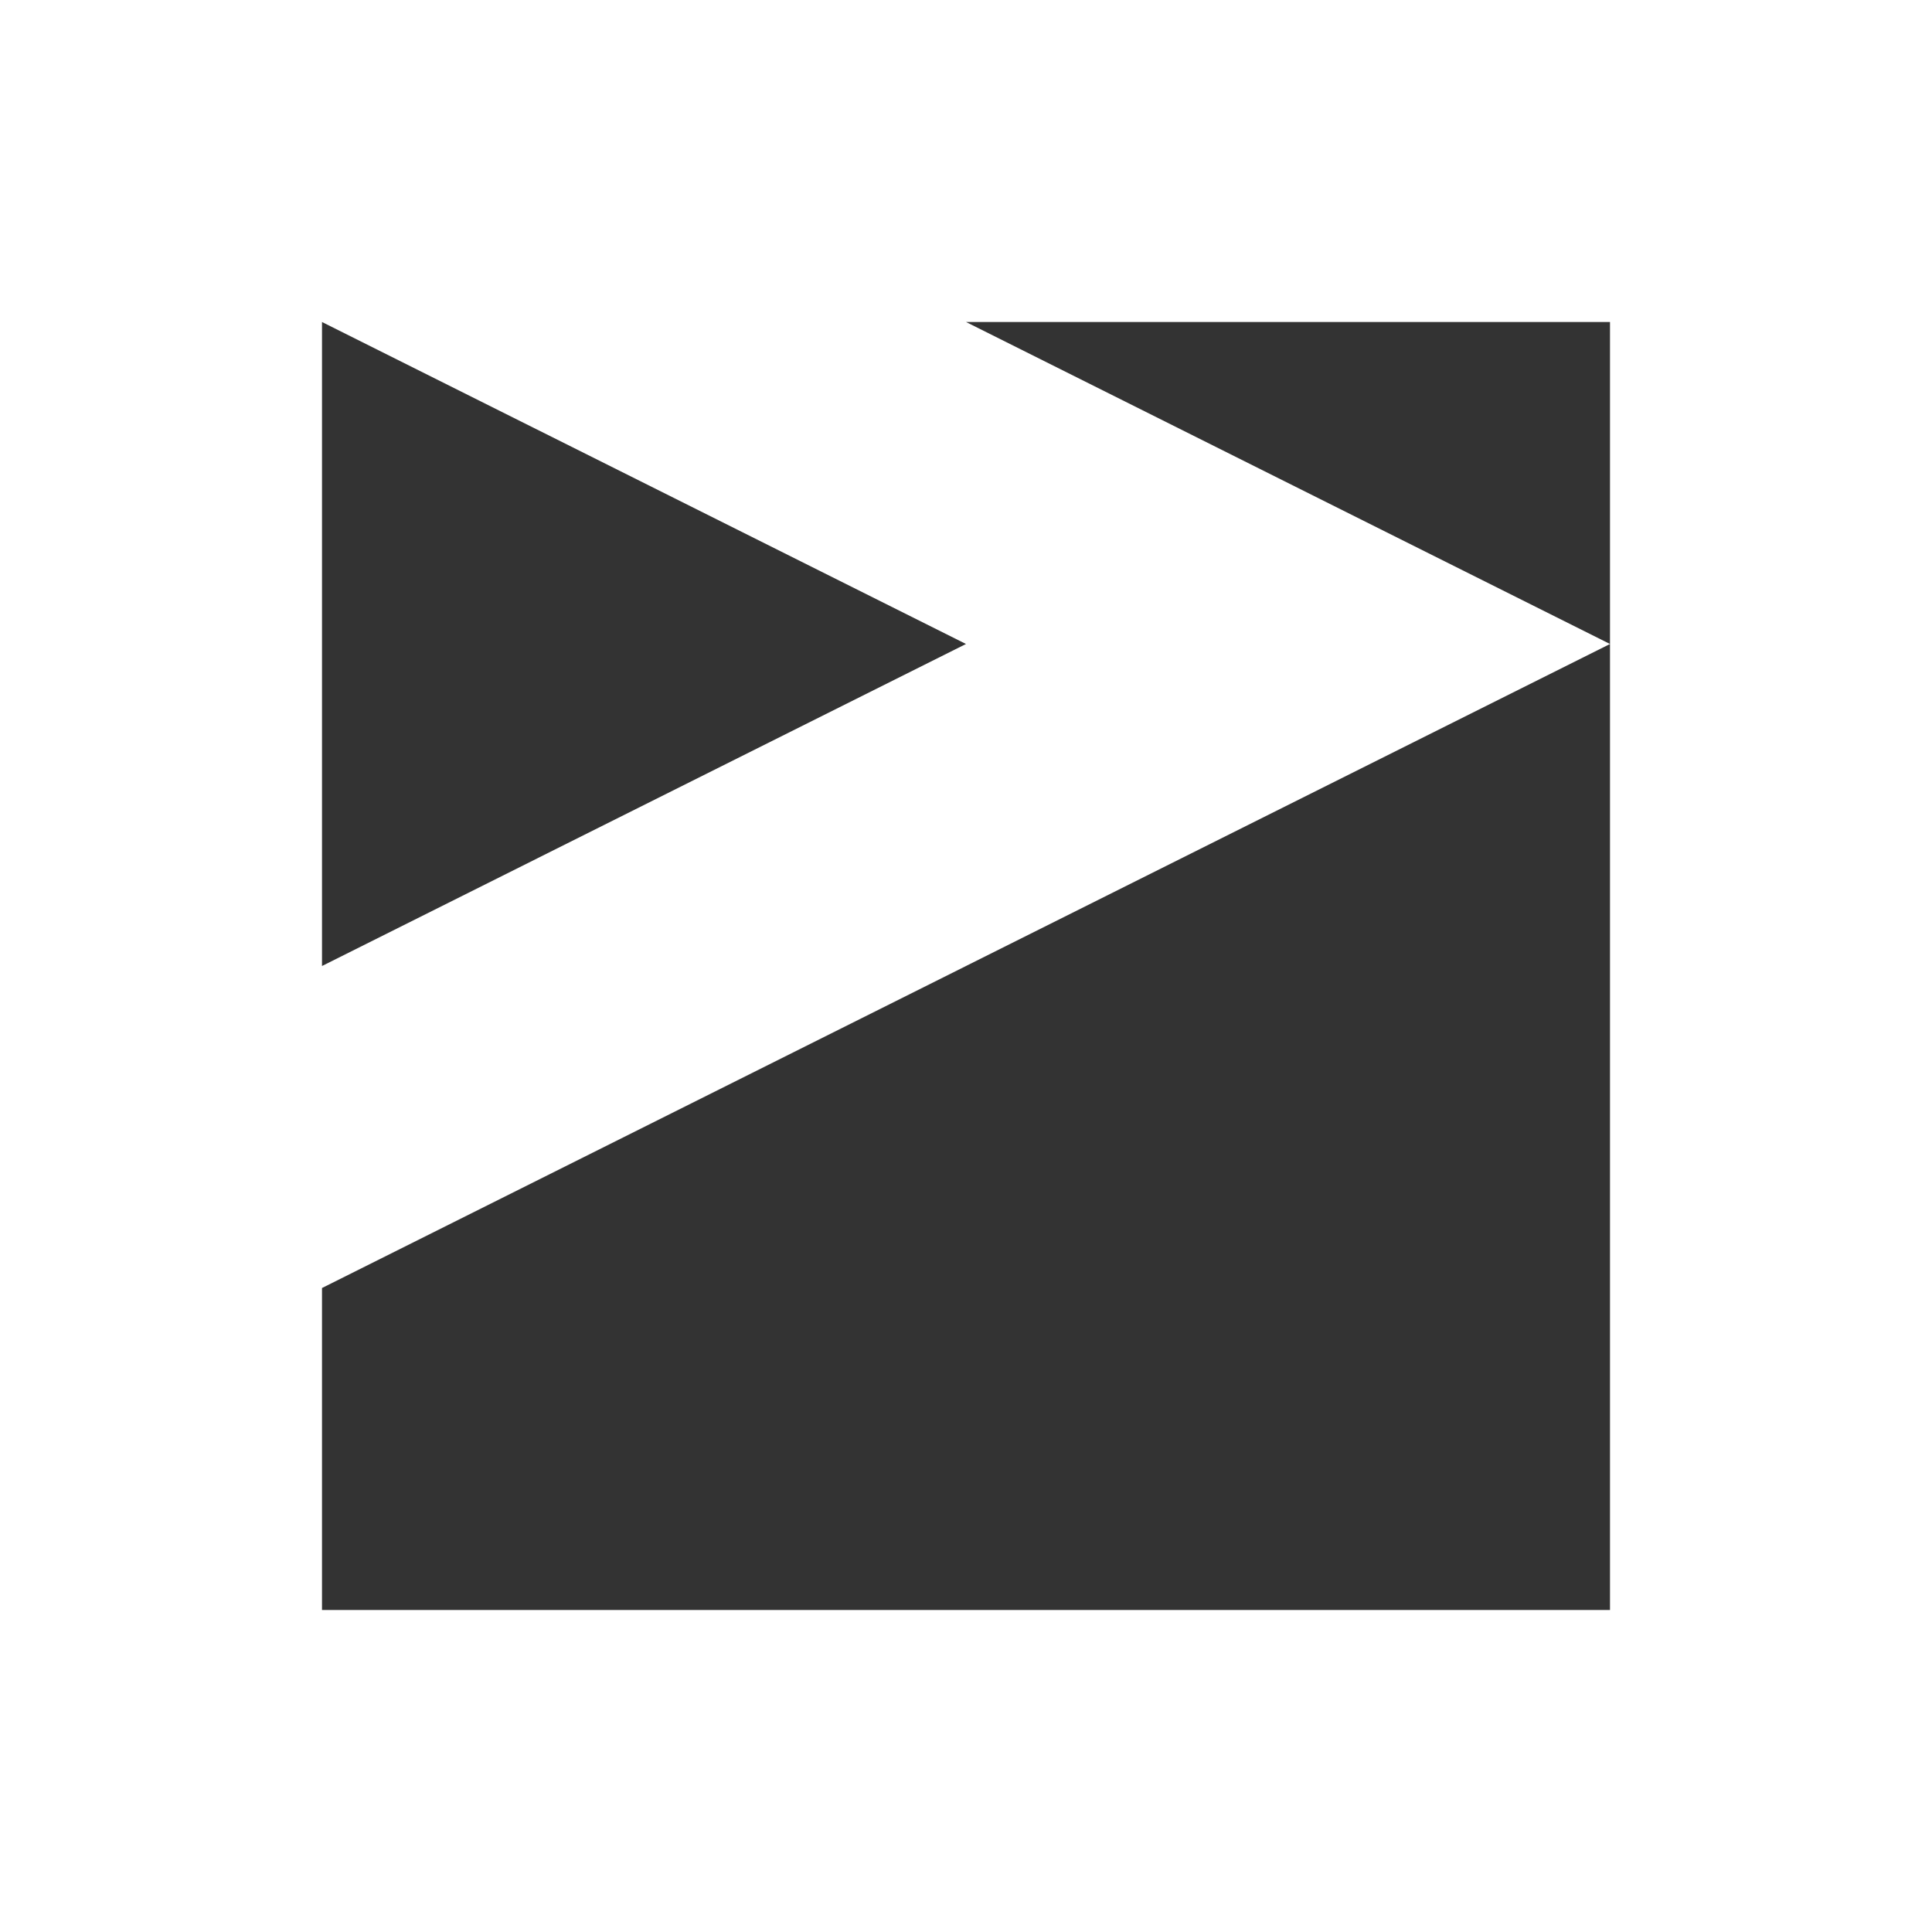 <svg xmlns="http://www.w3.org/2000/svg" viewBox="0 0 75 75"><rect x="0" y="0" width="75" height="75" fill="#333333" stroke="none"/><defs><style>.cls-1{fill:#fff;}</style></defs><g id="Layer_2" data-name="Layer 2"><g id="Layer_3" data-name="Layer 3"><path class="cls-1" d="M12.5,0H0V75H75V0Zm0,12.5L37.5,25l-25,12.5ZM62.5,25V62.5h-50V50l25-12.5L62.5,25l-25-12.5h25Z"/></g></g></svg>